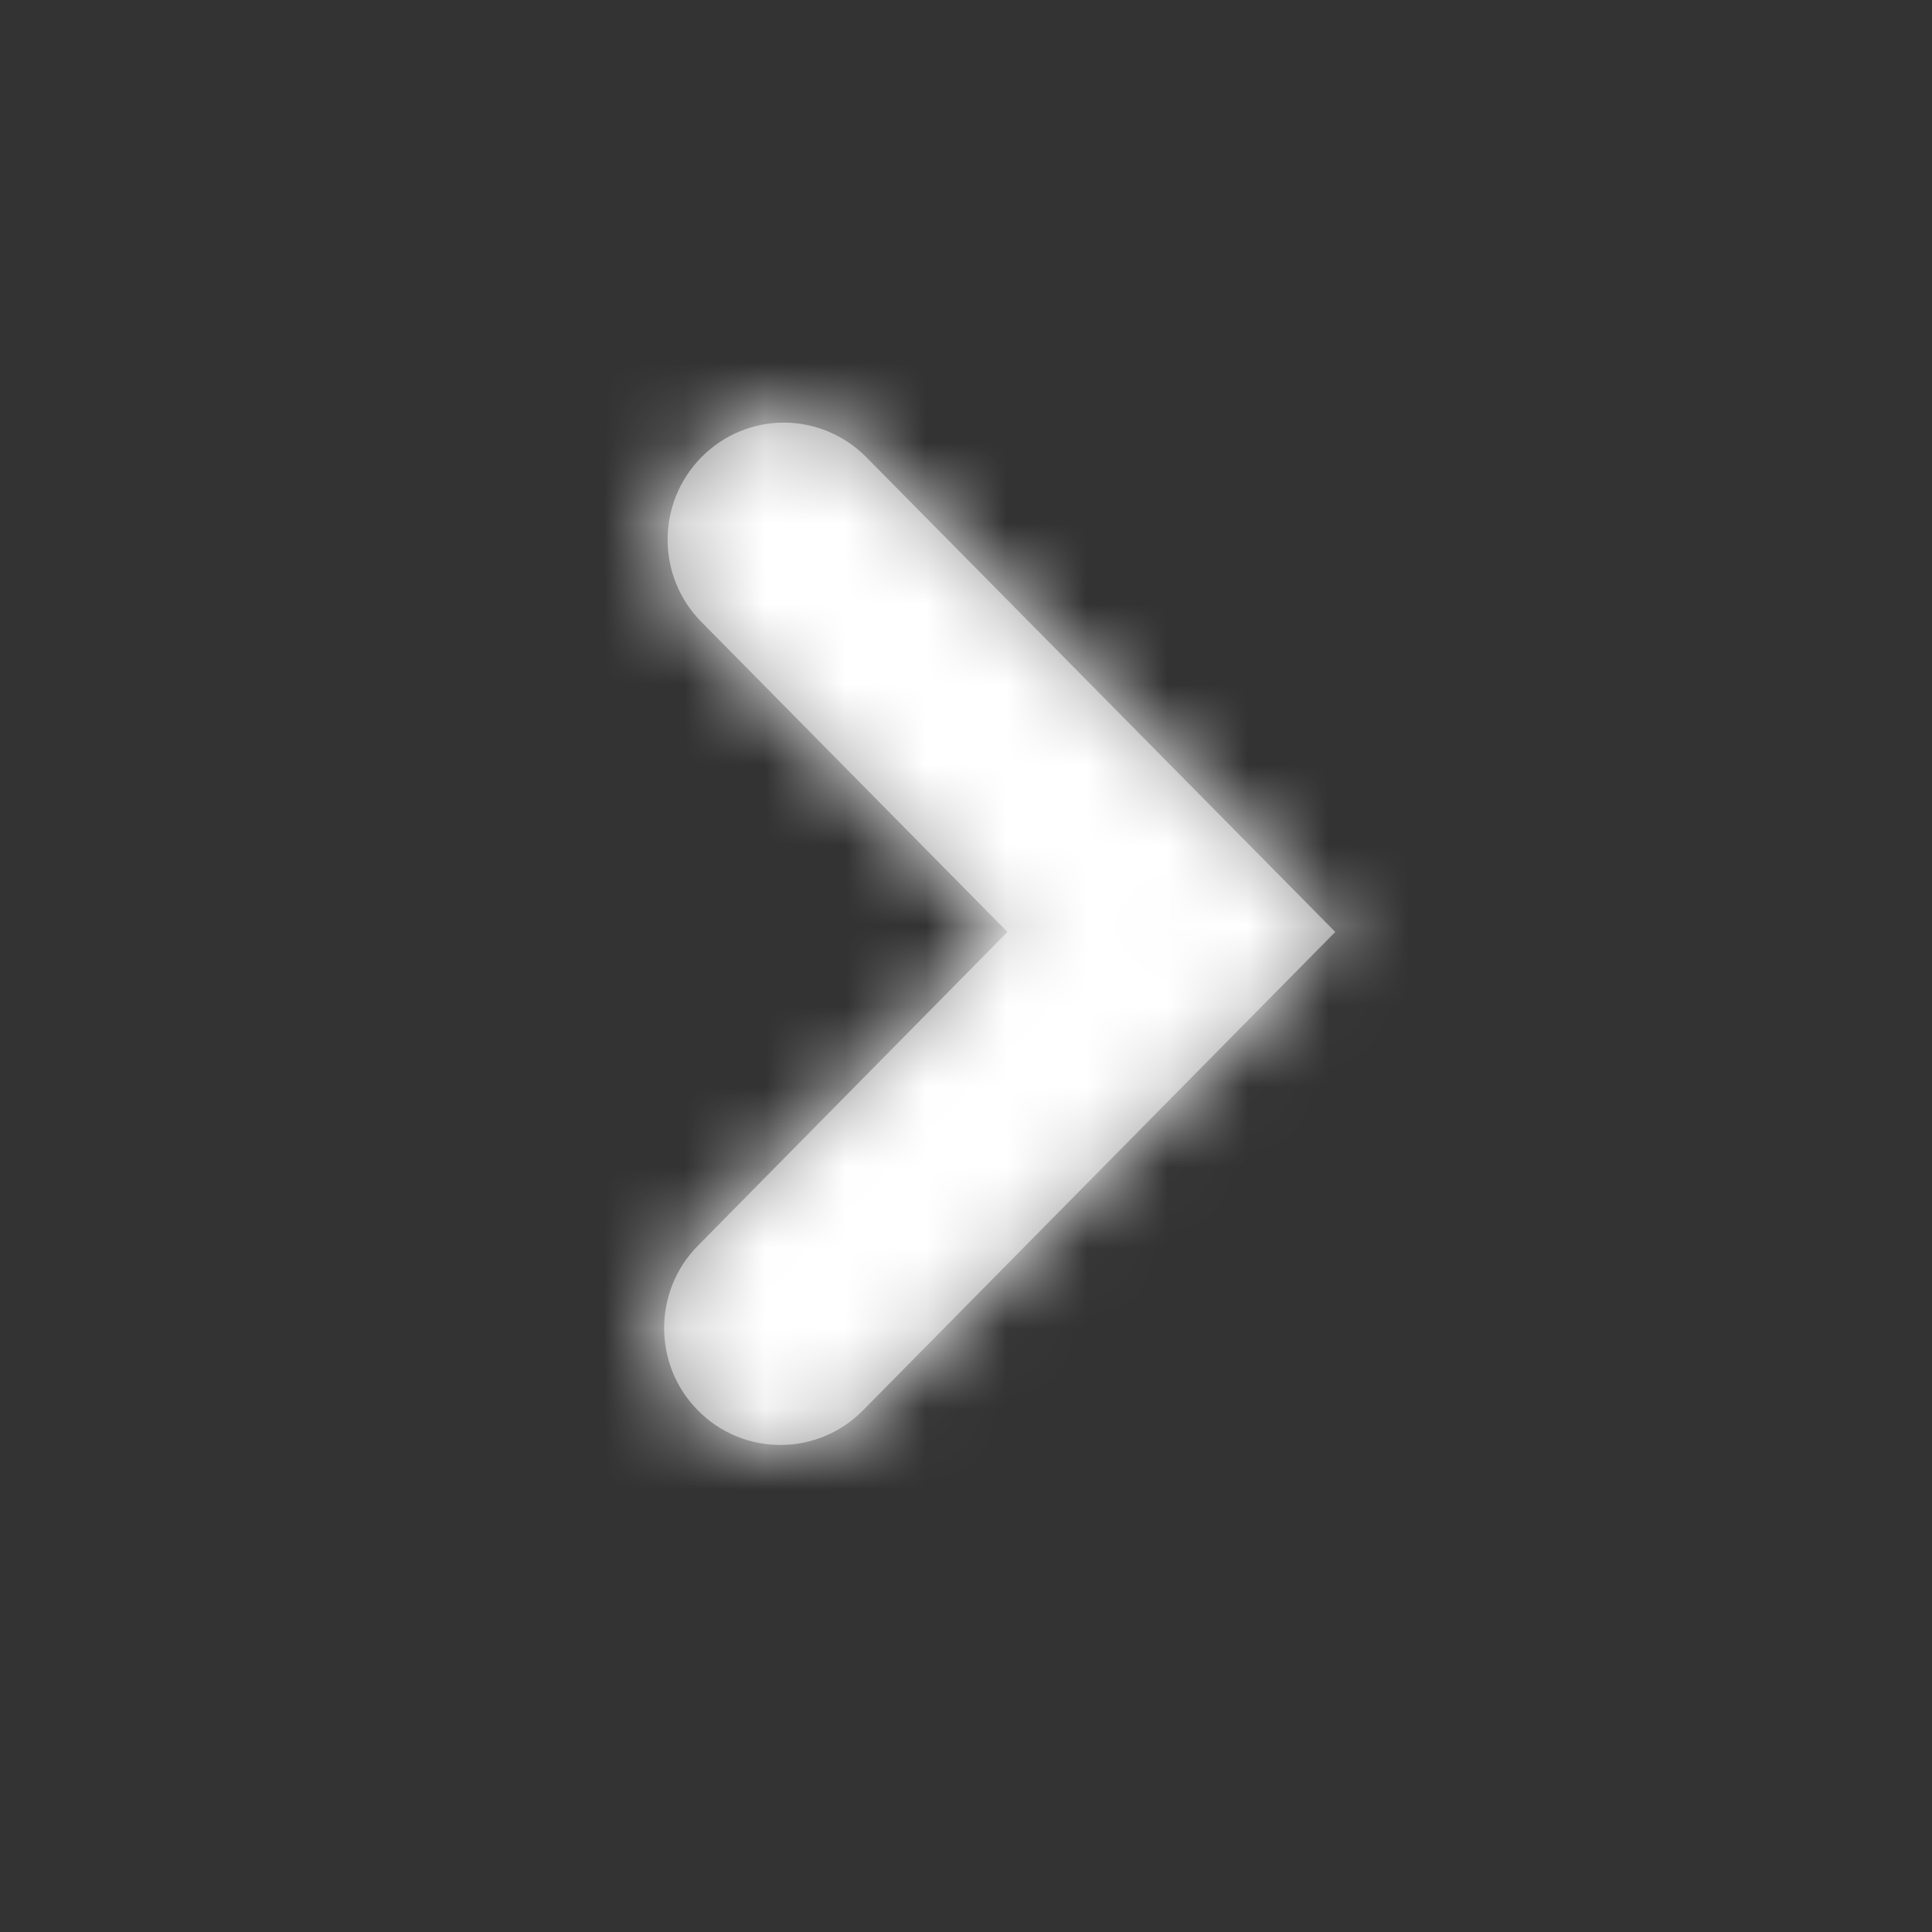 <?xml version="1.0" encoding="UTF-8"?> <svg xmlns="http://www.w3.org/2000/svg" width="24" height="24" viewBox="0 0 24 24" fill="none"><rect x="0" y="0" width="24" height="24" fill="#333333" stroke="none"/><path fill-rule="evenodd" clip-rule="evenodd" d="M8.672 15.472L12.515 11.577L8.714 7.727C8.153 7.162 8.153 6.245 8.715 5.678C8.987 5.402 9.356 5.25 9.737 5.25C10.118 5.25 10.485 5.402 10.759 5.677L16.587 11.577L10.719 17.521C10.154 18.093 9.233 18.093 8.669 17.52C8.11 16.956 8.11 16.038 8.672 15.472ZM14.551 11.65L14.479 11.577L14.551 11.505L14.623 11.577L14.551 11.65Z" fill="#979797"></path><mask id="mask0_1142_19519" style="mask-type:alpha" maskUnits="userSpaceOnUse" x="8" y="5" width="9" height="13"><path fill-rule="evenodd" clip-rule="evenodd" d="M8.672 15.472L12.515 11.577L8.714 7.727C8.153 7.162 8.153 6.245 8.715 5.678C8.987 5.402 9.356 5.25 9.737 5.25C10.118 5.25 10.485 5.402 10.759 5.677L16.587 11.577L10.719 17.521C10.154 18.093 9.233 18.093 8.669 17.52C8.11 16.956 8.11 16.038 8.672 15.472ZM14.551 11.65L14.479 11.577L14.551 11.505L14.623 11.577L14.551 11.65Z" fill="white"></path></mask><g mask="url(#mask0_1142_19519)"><rect width="24" height="24" fill="white"></rect></g></svg> 